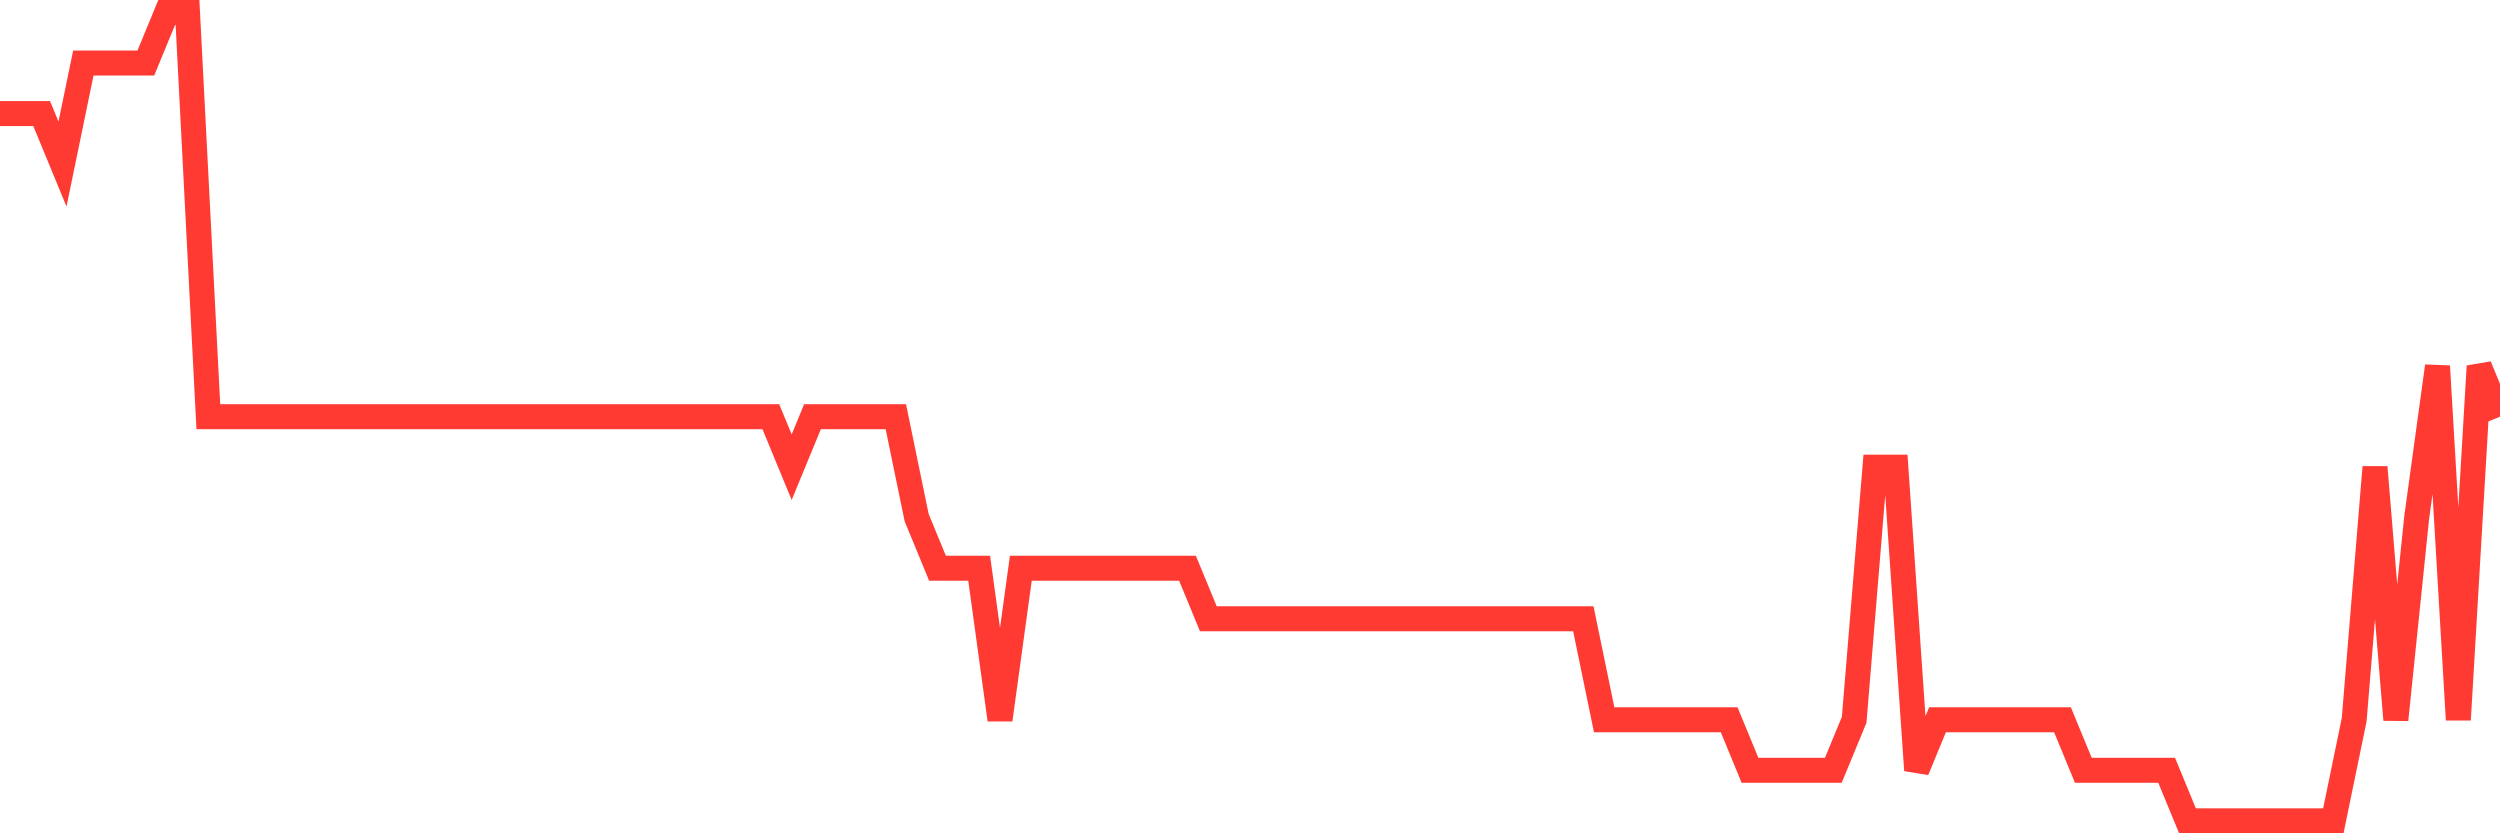 <svg
  xmlns="http://www.w3.org/2000/svg"
  xmlns:xlink="http://www.w3.org/1999/xlink"
  width="120"
  height="40"
  viewBox="0 0 120 40"
  preserveAspectRatio="none"
>
  <polyline
    points="0,5.45 1,5.45 2,5.45 3,7.875 4,3.025 5,3.025 6,3.025 7,3.025 8,0.6 9,0.6 10,20 11,20 12,20 13,20 14,20 15,20 16,20 17,20 18,20 19,20 20,20 21,20 22,20 23,20 24,20 25,20 26,20 27,20 28,20 29,20 30,20 31,20 32,20 33,20 34,20 35,20 36,20 37,20 38,22.425 39,20 40,20 41,20 42,20 43,20 44,24.85 45,27.275 46,27.275 47,27.275 48,34.55 49,27.275 50,27.275 51,27.275 52,27.275 53,27.275 54,27.275 55,27.275 56,27.275 57,27.275 58,29.7 59,29.7 60,29.7 61,29.7 62,29.7 63,29.7 64,29.7 65,29.7 66,29.7 67,29.7 68,29.7 69,29.7 70,29.7 71,29.7 72,29.7 73,29.7 74,29.7 75,29.7 76,29.7 77,34.55 78,34.55 79,34.55 80,34.55 81,34.55 82,34.55 83,34.55 84,36.975 85,36.975 86,36.975 87,36.975 88,36.975 89,34.55 90,22.425 91,22.425 92,36.975 93,34.55 94,34.55 95,34.55 96,34.55 97,34.55 98,34.55 99,34.55 100,36.975 101,36.975 102,36.975 103,36.975 104,36.975 105,39.4 106,39.4 107,39.4 108,39.4 109,39.4 110,39.4 111,39.4 112,39.4 113,34.55 114,22.425 115,34.55 116,24.85 117,17.575 118,34.55 119,17.575 120,20"
    fill="none"
    stroke="#ff3a33"
    stroke-width="1.2"
  >
  </polyline>
</svg>